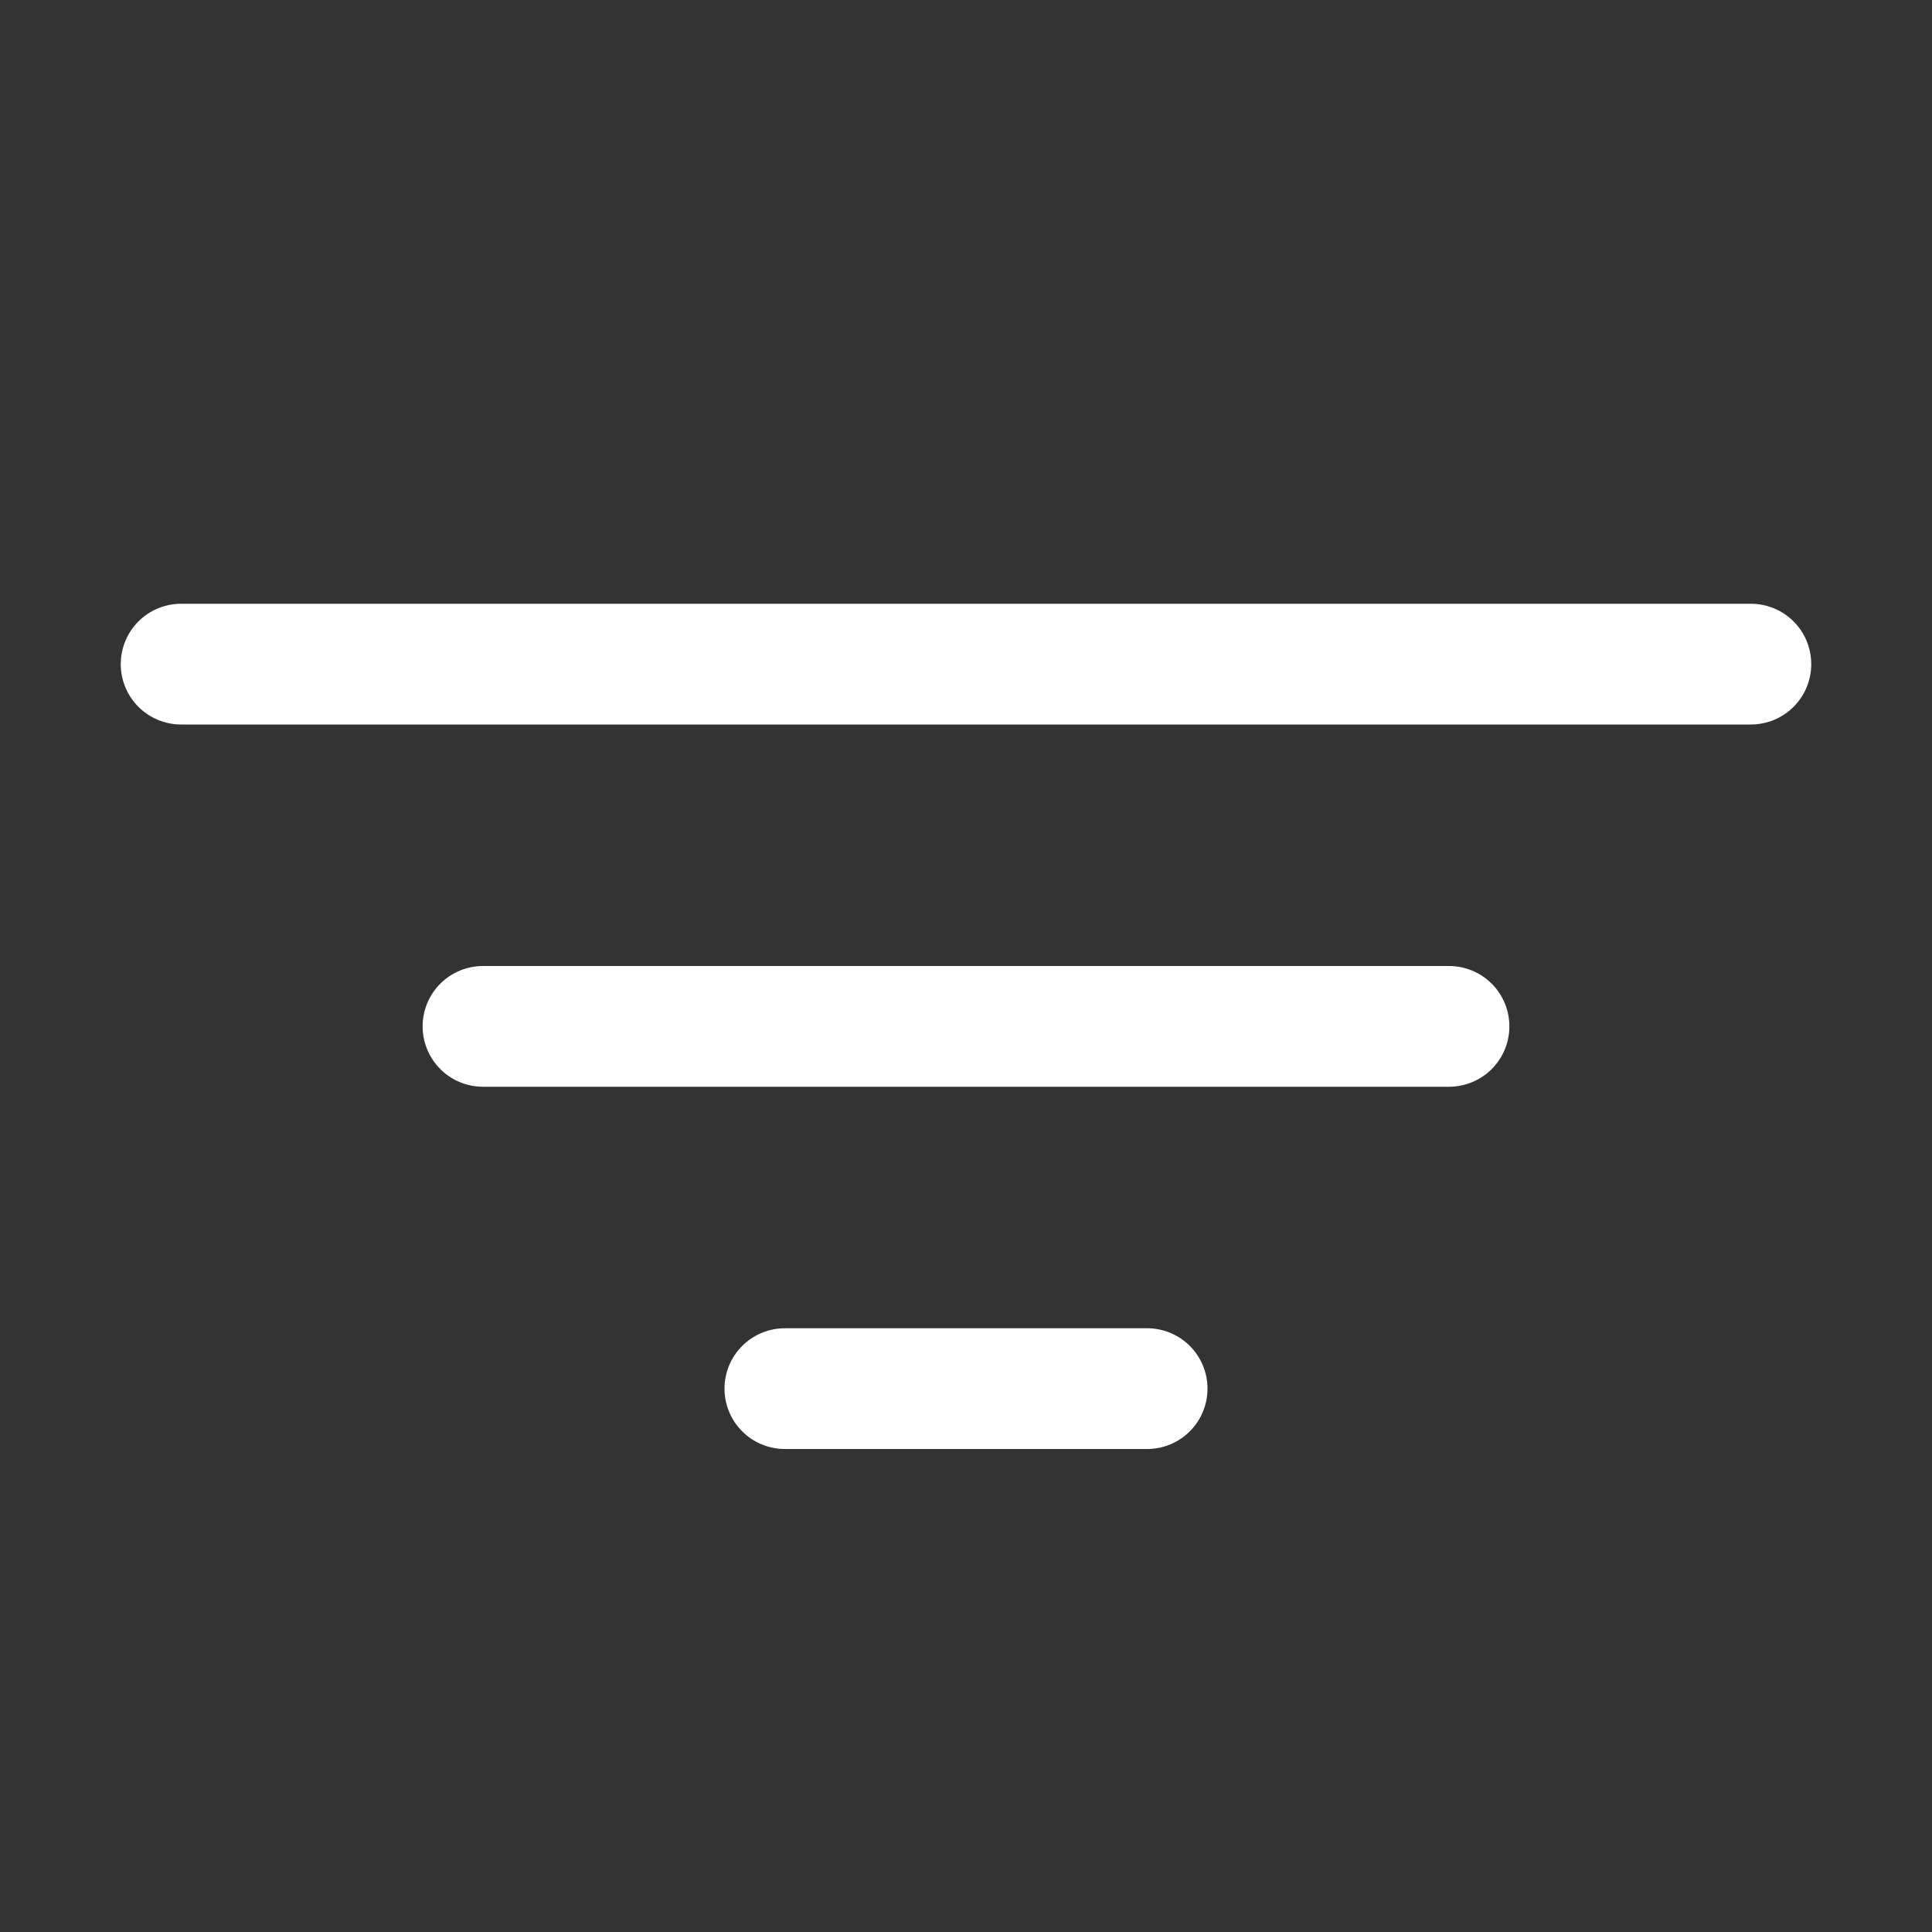 <svg xmlns="http://www.w3.org/2000/svg" width="20" height="20" viewBox="0 0 20 20" fill="none">
  <rect x="0" y="0" width="20" height="20" fill="#333333" stroke="none"/>
  <path d="M15.625 10.625C15.625 10.791 15.559 10.95 15.442 11.067C15.325 11.184 15.166 11.25 15 11.25H5C4.834 11.25 4.675 11.184 4.558 11.067C4.441 10.95 4.375 10.791 4.375 10.625C4.375 10.459 4.441 10.3 4.558 10.183C4.675 10.066 4.834 10 5 10H15C15.166 10 15.325 10.066 15.442 10.183C15.559 10.3 15.625 10.459 15.625 10.625ZM18.125 6.25H1.875C1.709 6.25 1.55 6.316 1.433 6.433C1.316 6.55 1.25 6.709 1.25 6.875C1.25 7.041 1.316 7.2 1.433 7.317C1.55 7.434 1.709 7.5 1.875 7.5H18.125C18.291 7.5 18.45 7.434 18.567 7.317C18.684 7.2 18.75 7.041 18.75 6.875C18.75 6.709 18.684 6.55 18.567 6.433C18.45 6.316 18.291 6.25 18.125 6.25ZM11.875 13.75H8.125C7.959 13.75 7.8 13.816 7.683 13.933C7.566 14.05 7.5 14.209 7.5 14.375C7.5 14.541 7.566 14.7 7.683 14.817C7.8 14.934 7.959 15 8.125 15H11.875C12.041 15 12.2 14.934 12.317 14.817C12.434 14.7 12.5 14.541 12.5 14.375C12.5 14.209 12.434 14.05 12.317 13.933C12.2 13.816 12.041 13.75 11.875 13.75Z" fill="white"/>
</svg>